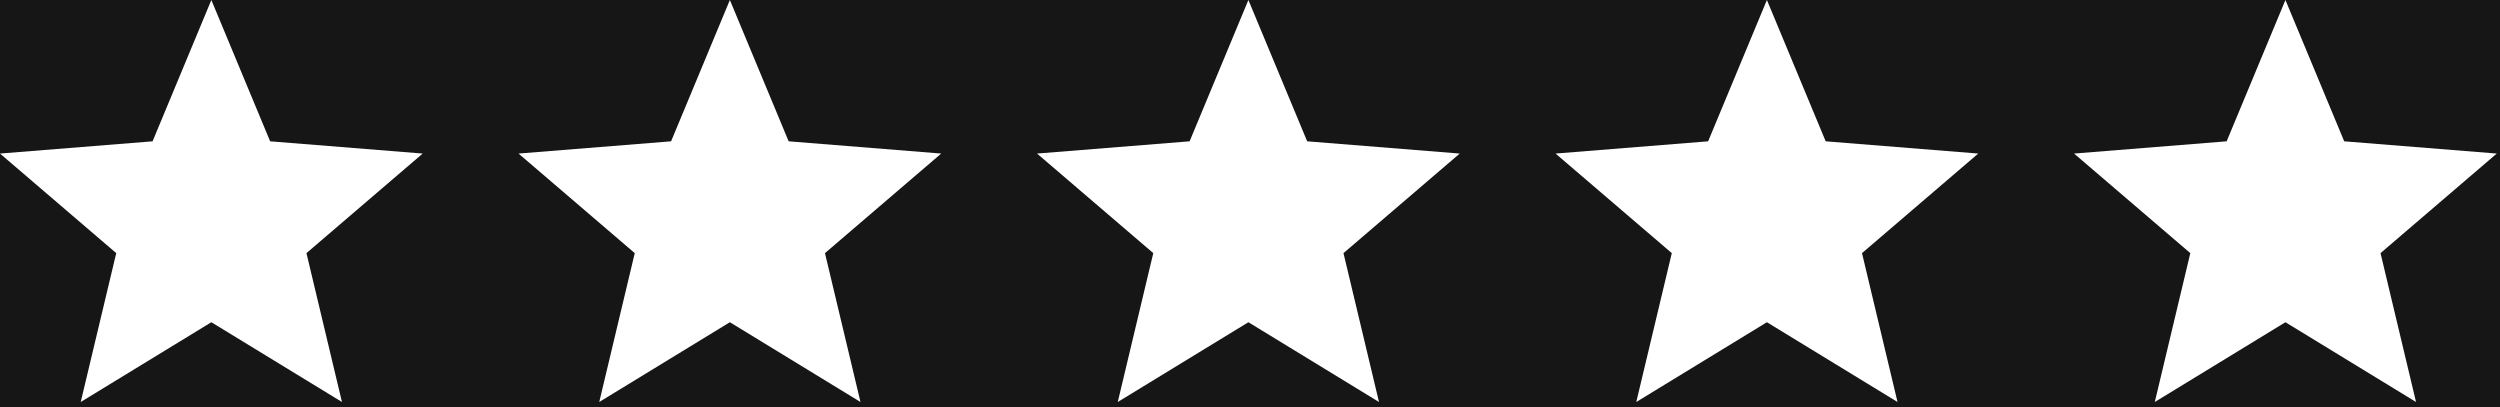 <svg width="135" height="22" viewBox="0 0 135 22" fill="none" xmlns="http://www.w3.org/2000/svg">
<path fill-rule="evenodd" clip-rule="evenodd" d="M11.413 0H0V8.292V22H135V0H123.413H95.413H67.413H39.413H11.413ZM39.413 0L36.239 7.631L28 8.292L34.277 13.669L32.359 21.708L39.413 17.4L46.466 21.708L44.548 13.669L50.825 8.292L42.587 7.631L39.413 0ZM11.413 0L14.587 7.631L22.825 8.292L16.548 13.669L18.466 21.708L11.413 17.4L4.359 21.708L6.277 13.669L0 8.292L8.239 7.631L11.413 0ZM67.413 0L64.239 7.631L56 8.292L62.277 13.669L60.359 21.708L67.413 17.4L74.466 21.708L72.548 13.669L78.825 8.292L70.587 7.631L67.413 0ZM95.413 0L92.239 7.631L84 8.292L90.277 13.669L88.359 21.708L95.413 17.4L102.466 21.708L100.548 13.669L106.825 8.292L98.587 7.631L95.413 0ZM123.413 0L120.239 7.631L112 8.292L118.277 13.669L116.359 21.708L123.413 17.4L130.466 21.708L128.548 13.669L134.825 8.292L126.587 7.631L123.413 0Z" fill="#161616"/>
</svg>
